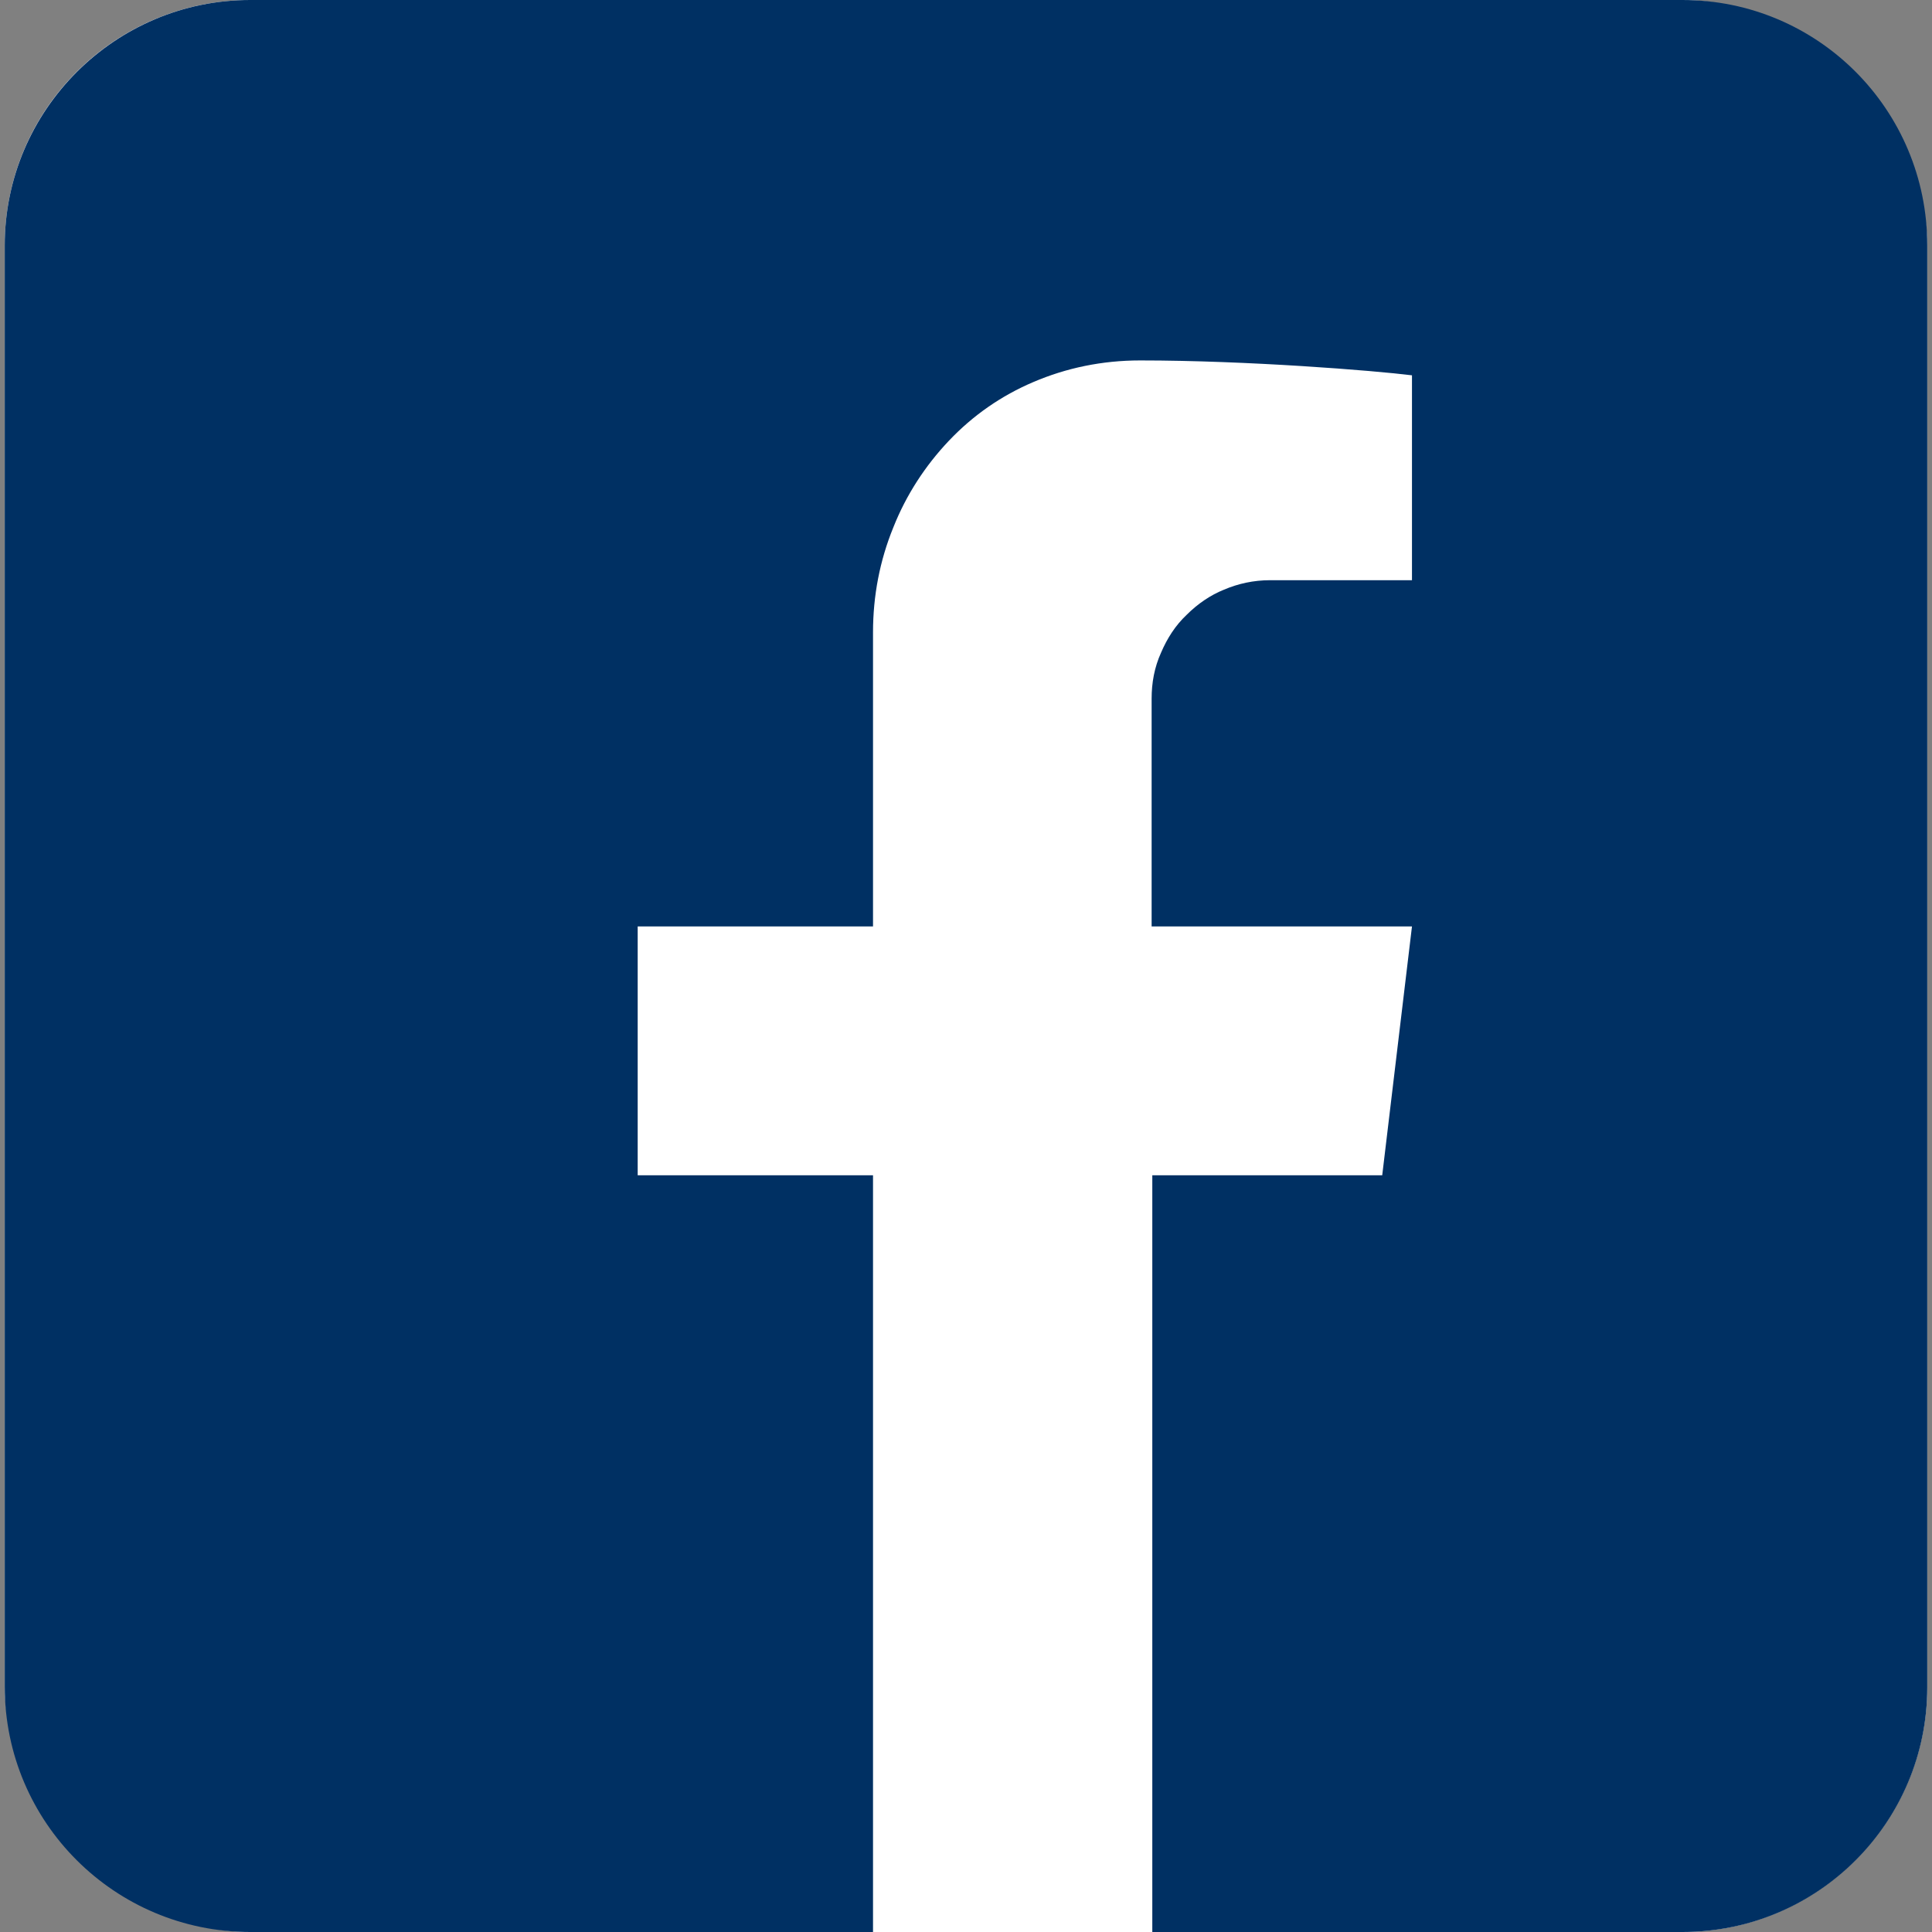 <?xml version="1.0" encoding="UTF-8"?>
<svg id="Ebene_2" data-name="Ebene 2" xmlns="http://www.w3.org/2000/svg" xmlns:xlink="http://www.w3.org/1999/xlink" viewBox="0 0 28.57 28.57">
  <rect x="0" y="0" width="28.57" height="28.57" fill="#808080" stroke="none"/>
  <defs>
    <style>
      .cls-1 {
        fill: none;
      }

      .cls-1, .cls-2, .cls-3 {
        stroke-width: 0px;
      }

      .cls-4 {
        clip-path: url(#clippath);
      }

      .cls-2 {
        fill: #003063;
      }

      .cls-3 {
        fill: #fff;
      }
    </style>
    <clipPath id="clippath">
      <path class="cls-1" d="M3.7,0h21.18C26.88,0,28.5,1.62,28.5,3.63v21.32c0,2-1.62,3.62-3.62,3.62H3.7c-2,0-3.63-1.62-3.63-3.63V3.63C.07,1.63,1.7,0,3.7,0Z"/>
    </clipPath>
  </defs>
  <g id="Ebene_1-2" data-name="Ebene 1">
    <rect class="cls-3" x=".07" width="28.43" height="28.57" rx="3.63" ry="3.63"/>
    <g class="cls-4">
      <path class="cls-2" d="M28.57,0v28.57h-11.53v-11.19h3.4l.44-3.68h-3.85v-3.37c0-.23.04-.46.14-.68.09-.21.21-.4.38-.56.16-.16.35-.29.55-.37.21-.09.44-.14.68-.14h2.1v-3.03c-.56-.07-2.43-.22-4.02-.22-.56,0-1.09.11-1.58.32-.47.2-.89.49-1.25.87-.35.37-.63.8-.82,1.28-.2.49-.3,1.01-.3,1.55v4.35h-3.48v3.68h3.48v11.19H0V0h28.57Z"/>
    </g>
  </g>
</svg>